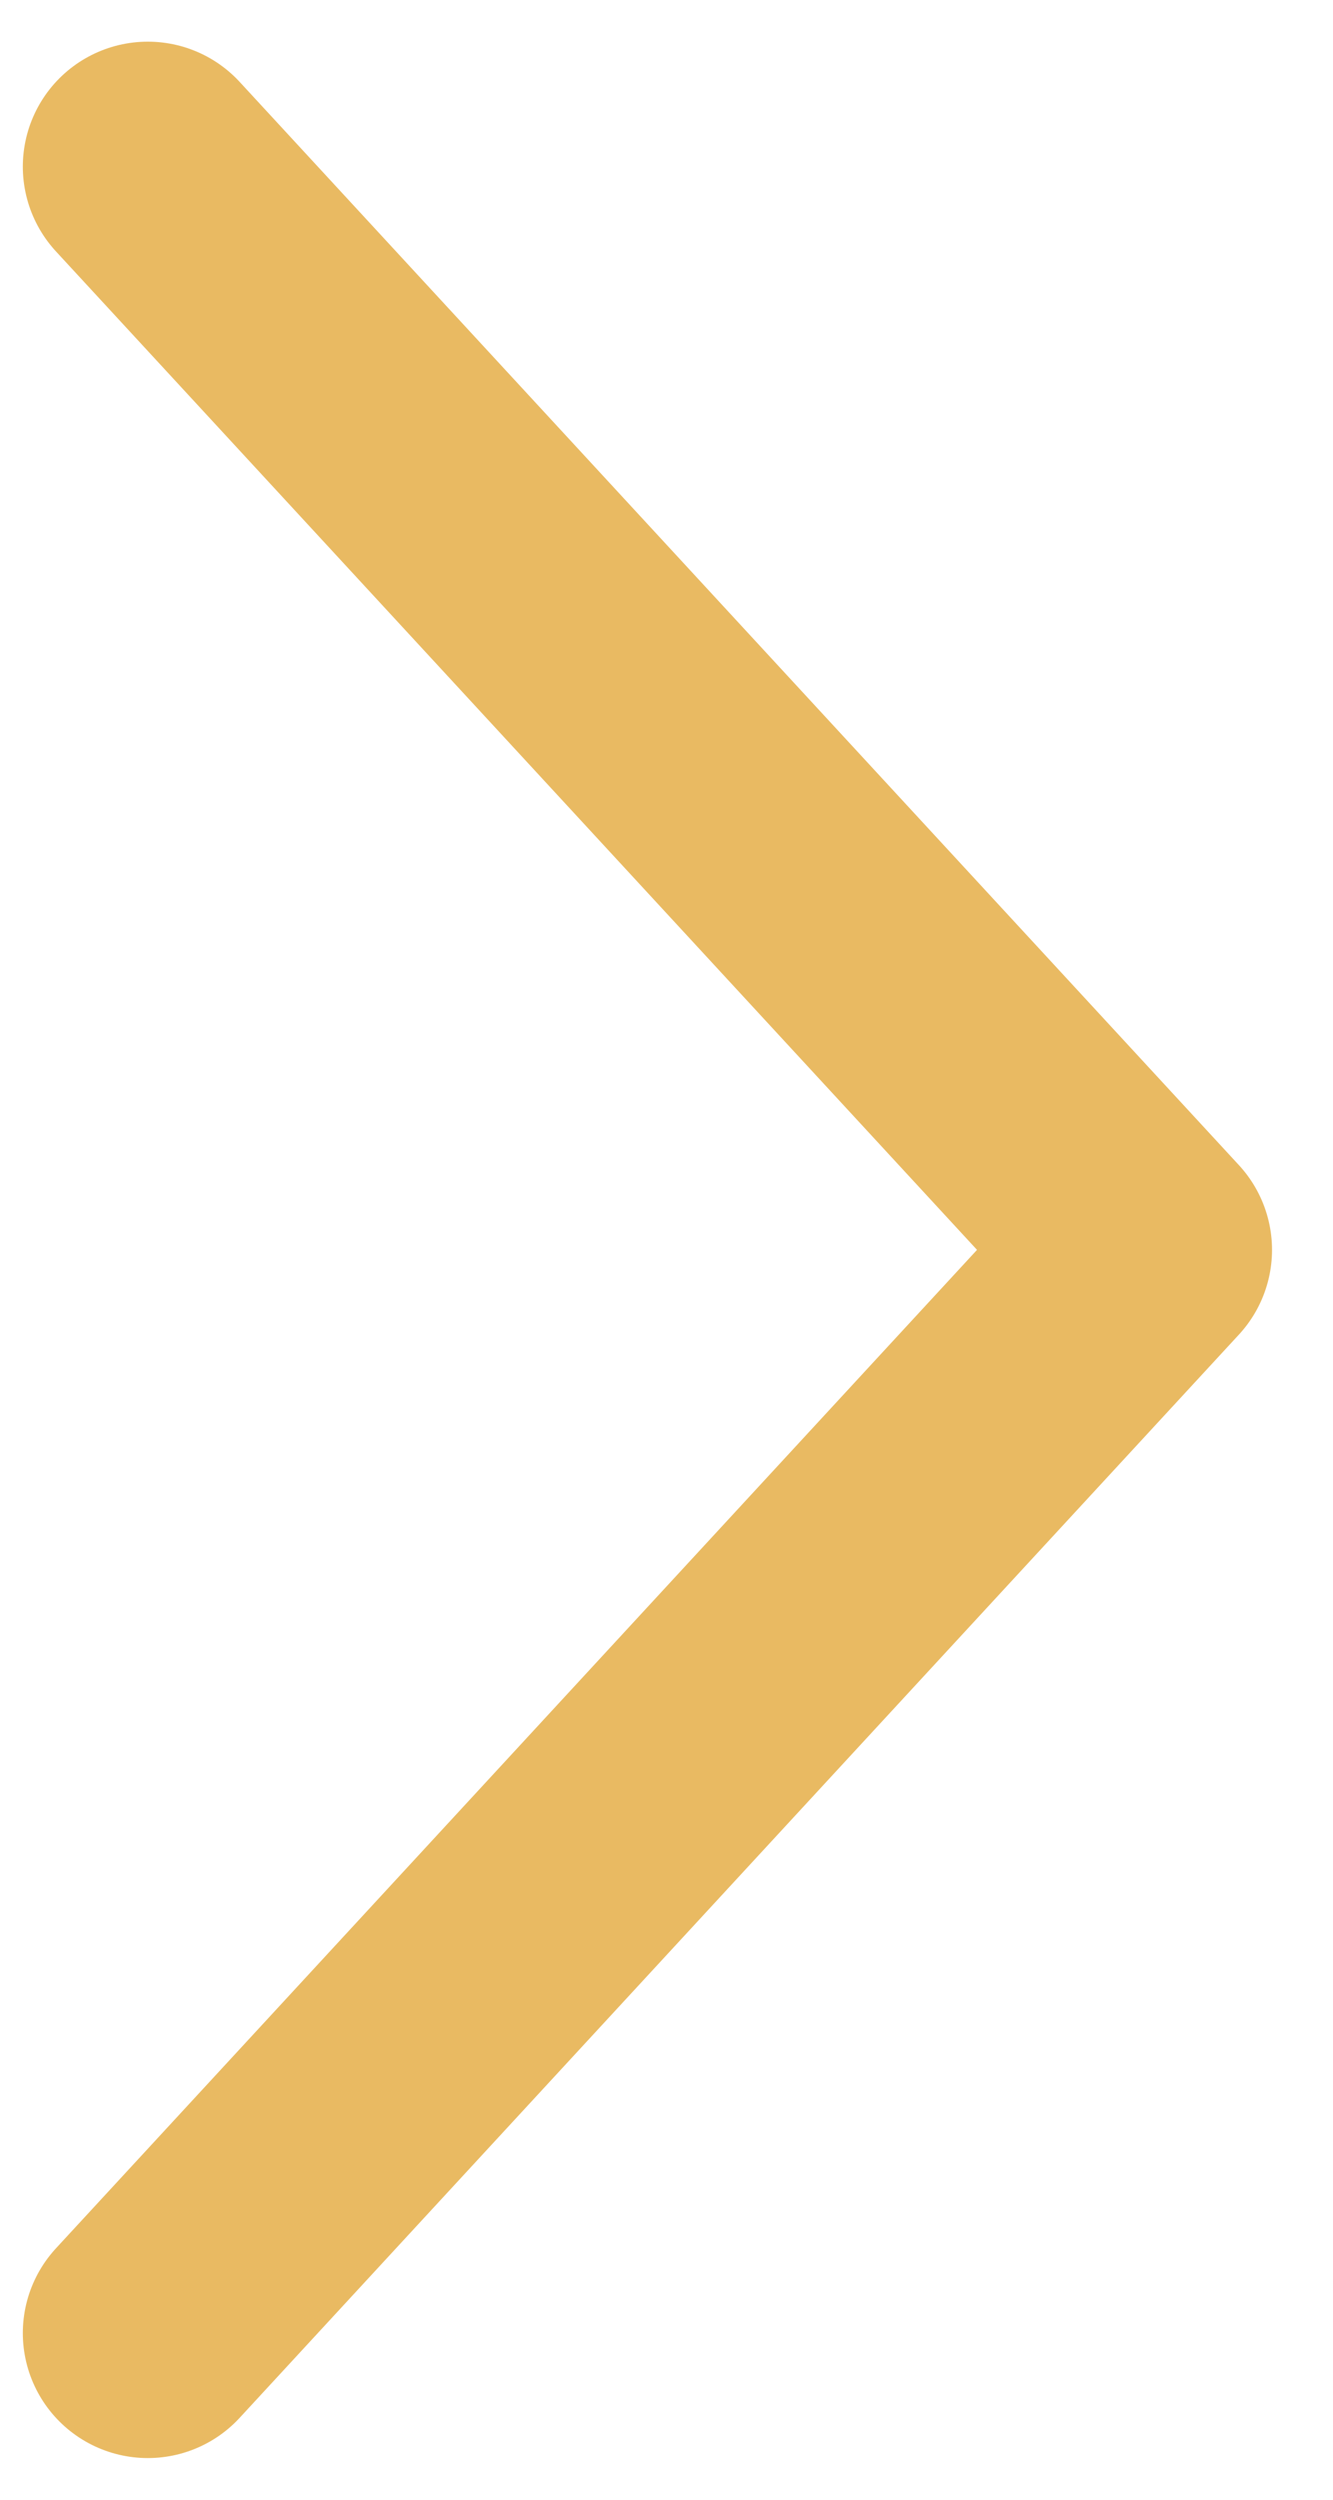 <?xml version="1.0" encoding="UTF-8"?>
<svg width="16px" height="30px" viewBox="0 0 16 30" version="1.1" xmlns="http://www.w3.org/2000/svg" xmlns:xlink="http://www.w3.org/1999/xlink">
    <title>Path 4</title>
    <g id="Desktop" stroke="none" stroke-width="1" fill="none" fill-rule="evenodd" stroke-linecap="round" stroke-linejoin="round">
        <g id="Timeline-Option-1-Copy-2" transform="translate(-1288, -1708)" stroke="#E9BA62" stroke-width="3">
            <polyline id="Path-4" points="1289.774 1710 1301.768 1723 1289.774 1736"></polyline>
        </g>
    </g>
</svg>